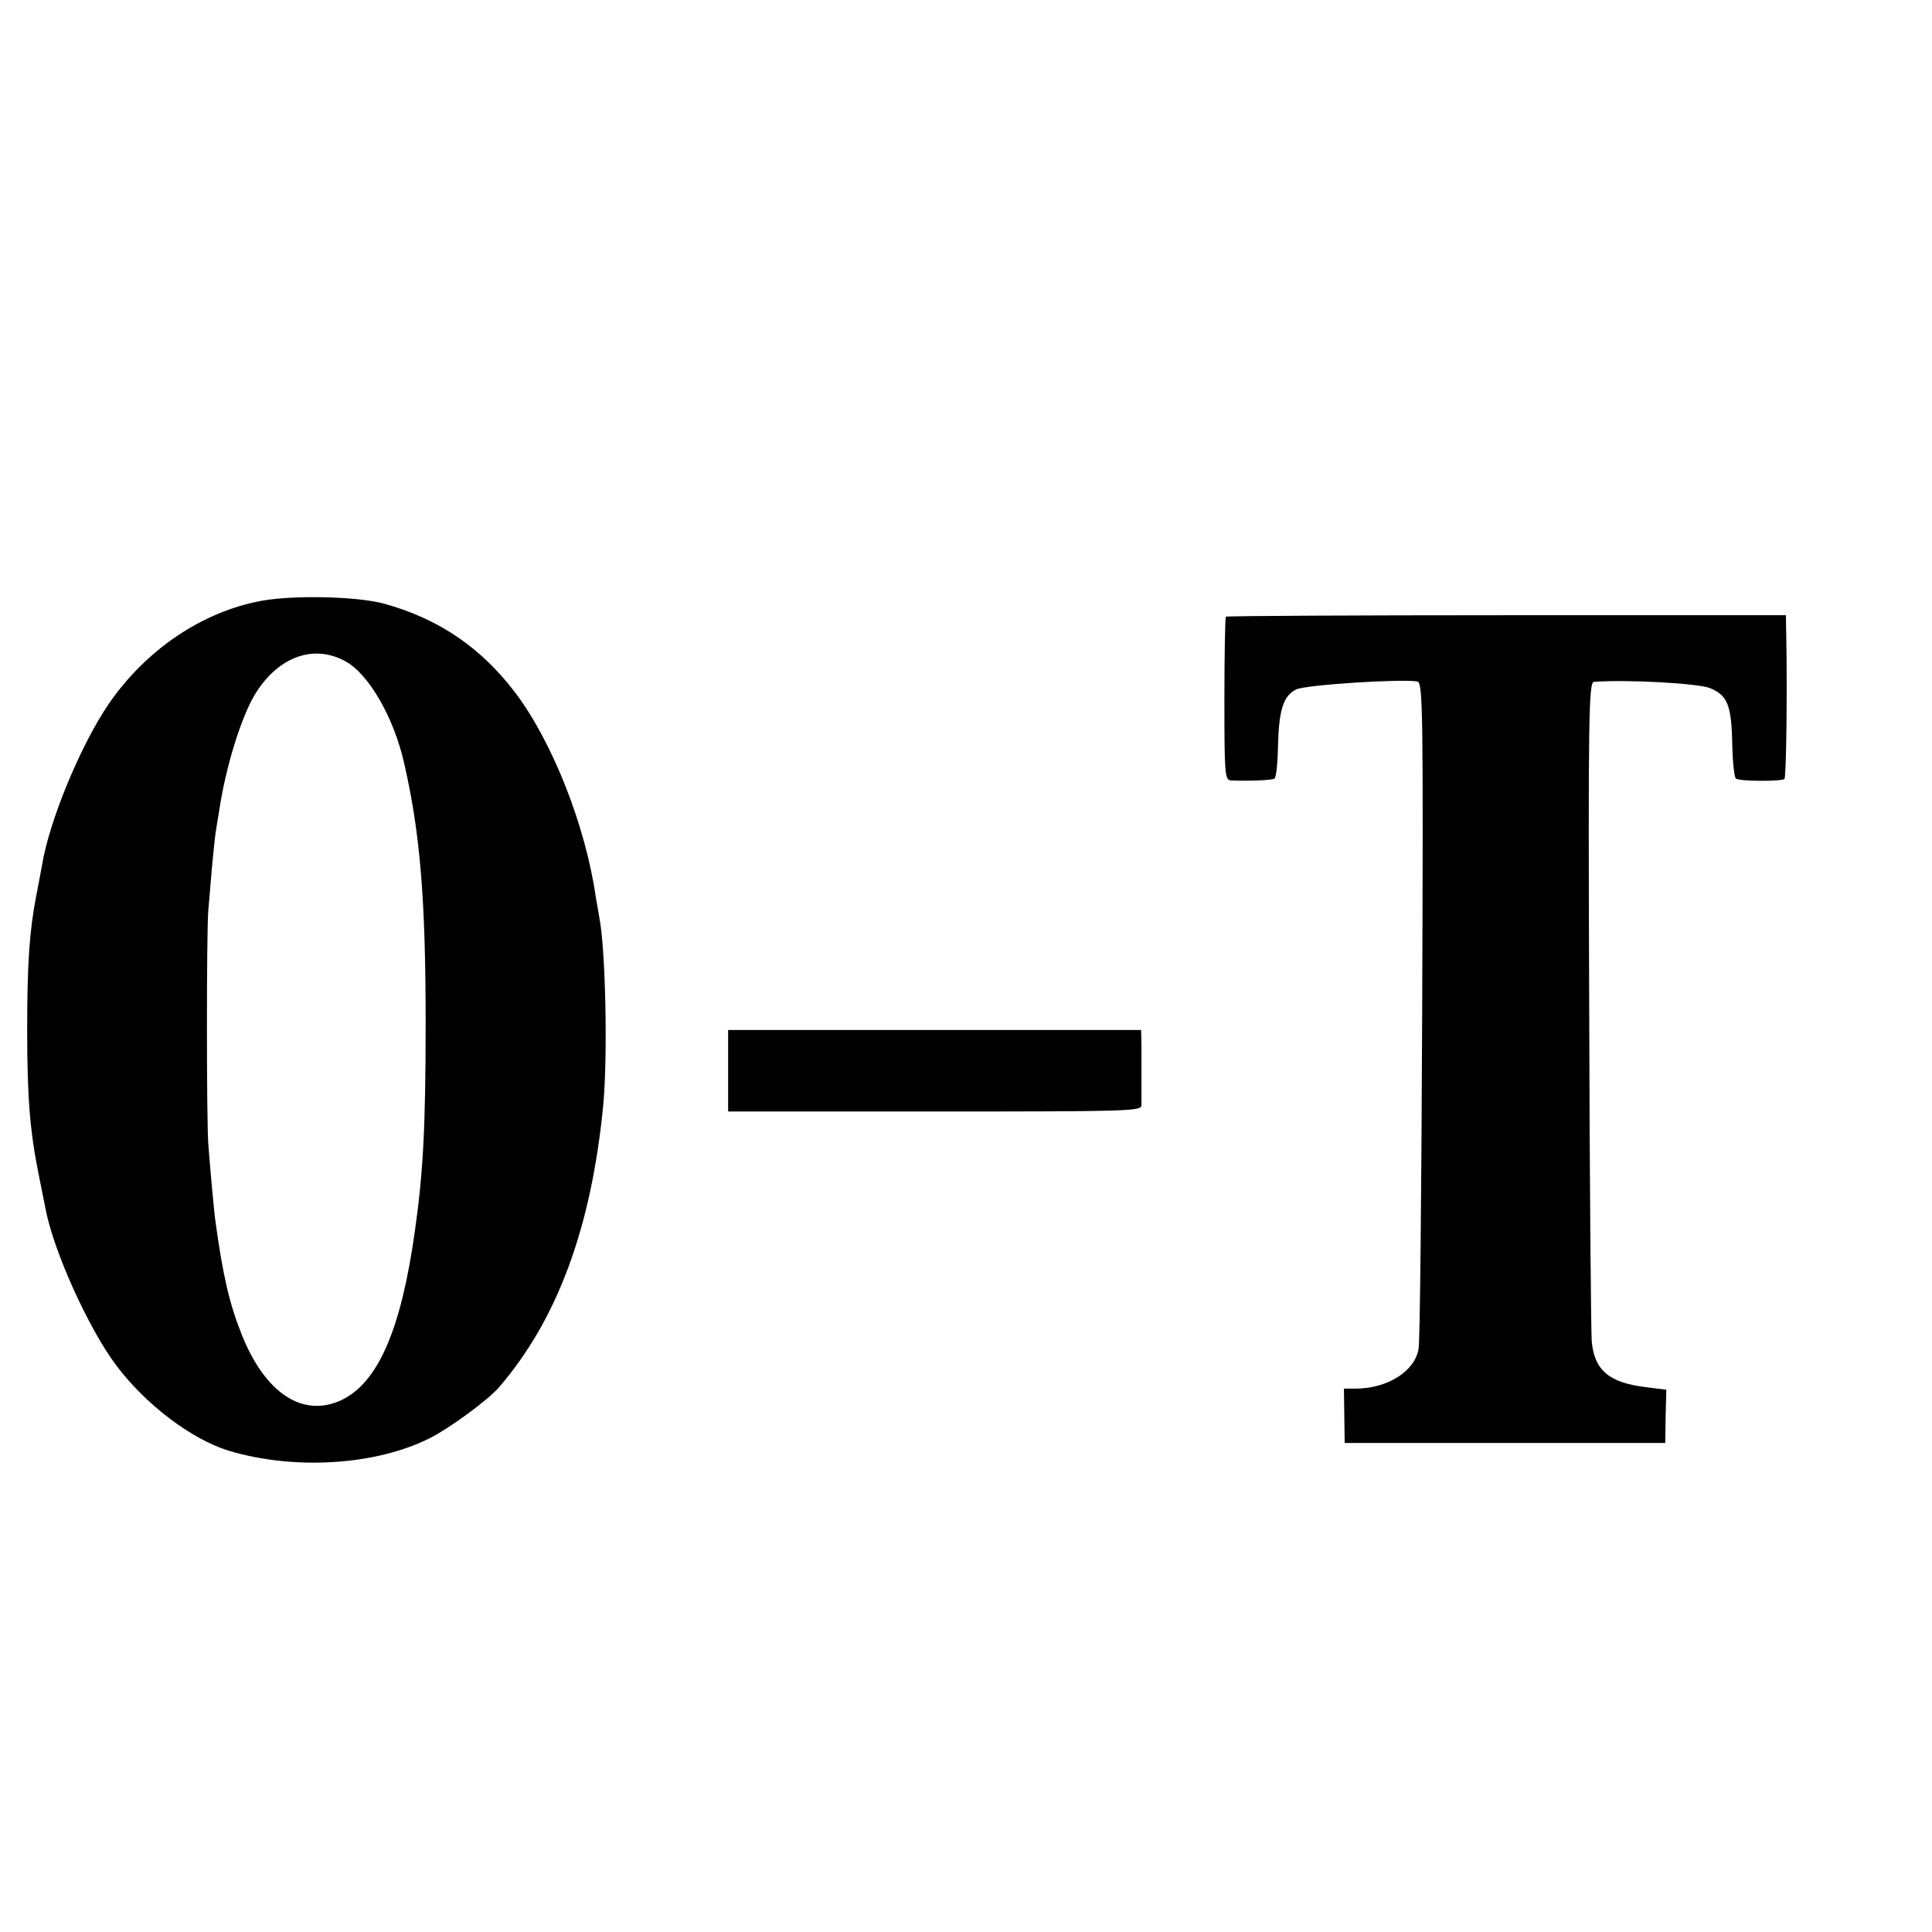<?xml version="1.0" standalone="no"?>
<!DOCTYPE svg PUBLIC "-//W3C//DTD SVG 20010904//EN"
 "http://www.w3.org/TR/2001/REC-SVG-20010904/DTD/svg10.dtd">
<svg version="1.0" xmlns="http://www.w3.org/2000/svg"
 width="16pt" height="16pt" viewBox="0 0 16 16"
 preserveAspectRatio="xMidYMid meet">
<g transform="translate(0,16) scale(0.003,-0.003)"
fill="#000000" stroke="none">
<path d="M723 3675 c-164 -30 -319 -134 -423 -285 -77 -113 -164 -322 -184
-445 -3 -16 -10 -55 -16 -85 -19 -97 -25 -191 -25 -370 0 -188 8 -282 32 -400
8 -41 17 -84 19 -95 22 -116 119 -330 195 -431 81 -108 207 -203 309 -235 182
-55 408 -41 558 35 55 28 158 104 188 138 162 187 256 441 289 778 13 133 7
436 -11 523 -2 12 -6 36 -9 52 -28 197 -119 428 -221 564 -95 126 -212 206
-364 248 -74 20 -248 24 -337 8z m232 -168 c64 -36 133 -156 161 -282 44 -192
59 -376 59 -715 0 -289 -7 -416 -30 -577 -38 -270 -101 -415 -201 -464 -107
-51 -212 17 -277 181 -34 85 -52 164 -72 310 -4 25 -16 161 -20 215 -5 68 -5
589 0 645 2 25 7 78 10 118 4 40 8 83 10 95 2 12 6 40 10 62 18 122 62 263
101 325 64 102 162 136 249 87z"/>
<path d="M3384 3631 c-2 -2 -4 -105 -4 -228 0 -205 1 -223 18 -224 44 -2 113
0 120 5 5 3 9 42 10 88 2 102 15 141 50 158 25 13 295 30 335 22 15 -3 16 -89
13 -905 -2 -496 -6 -918 -10 -937 -10 -62 -86 -110 -174 -110 l-32 0 1 -75 1
-75 442 0 443 0 1 74 2 73 -56 7 c-102 12 -143 47 -150 127 -2 30 -6 451 -7
937 -3 790 -1 882 13 883 90 7 287 -4 320 -17 49 -20 60 -47 62 -157 1 -49 6
-91 10 -93 12 -8 127 -8 134 -1 5 5 8 233 5 397 l-1 55 -771 0 c-424 0 -772
-2 -775 -4z"/>
<path d="M2010 2377 l0 -112 570 0 c537 0 570 1 571 17 0 10 0 43 0 73 0 30 0
73 0 95 l-1 40 -570 0 -570 0 0 -113z"/>
</g>
</svg>
